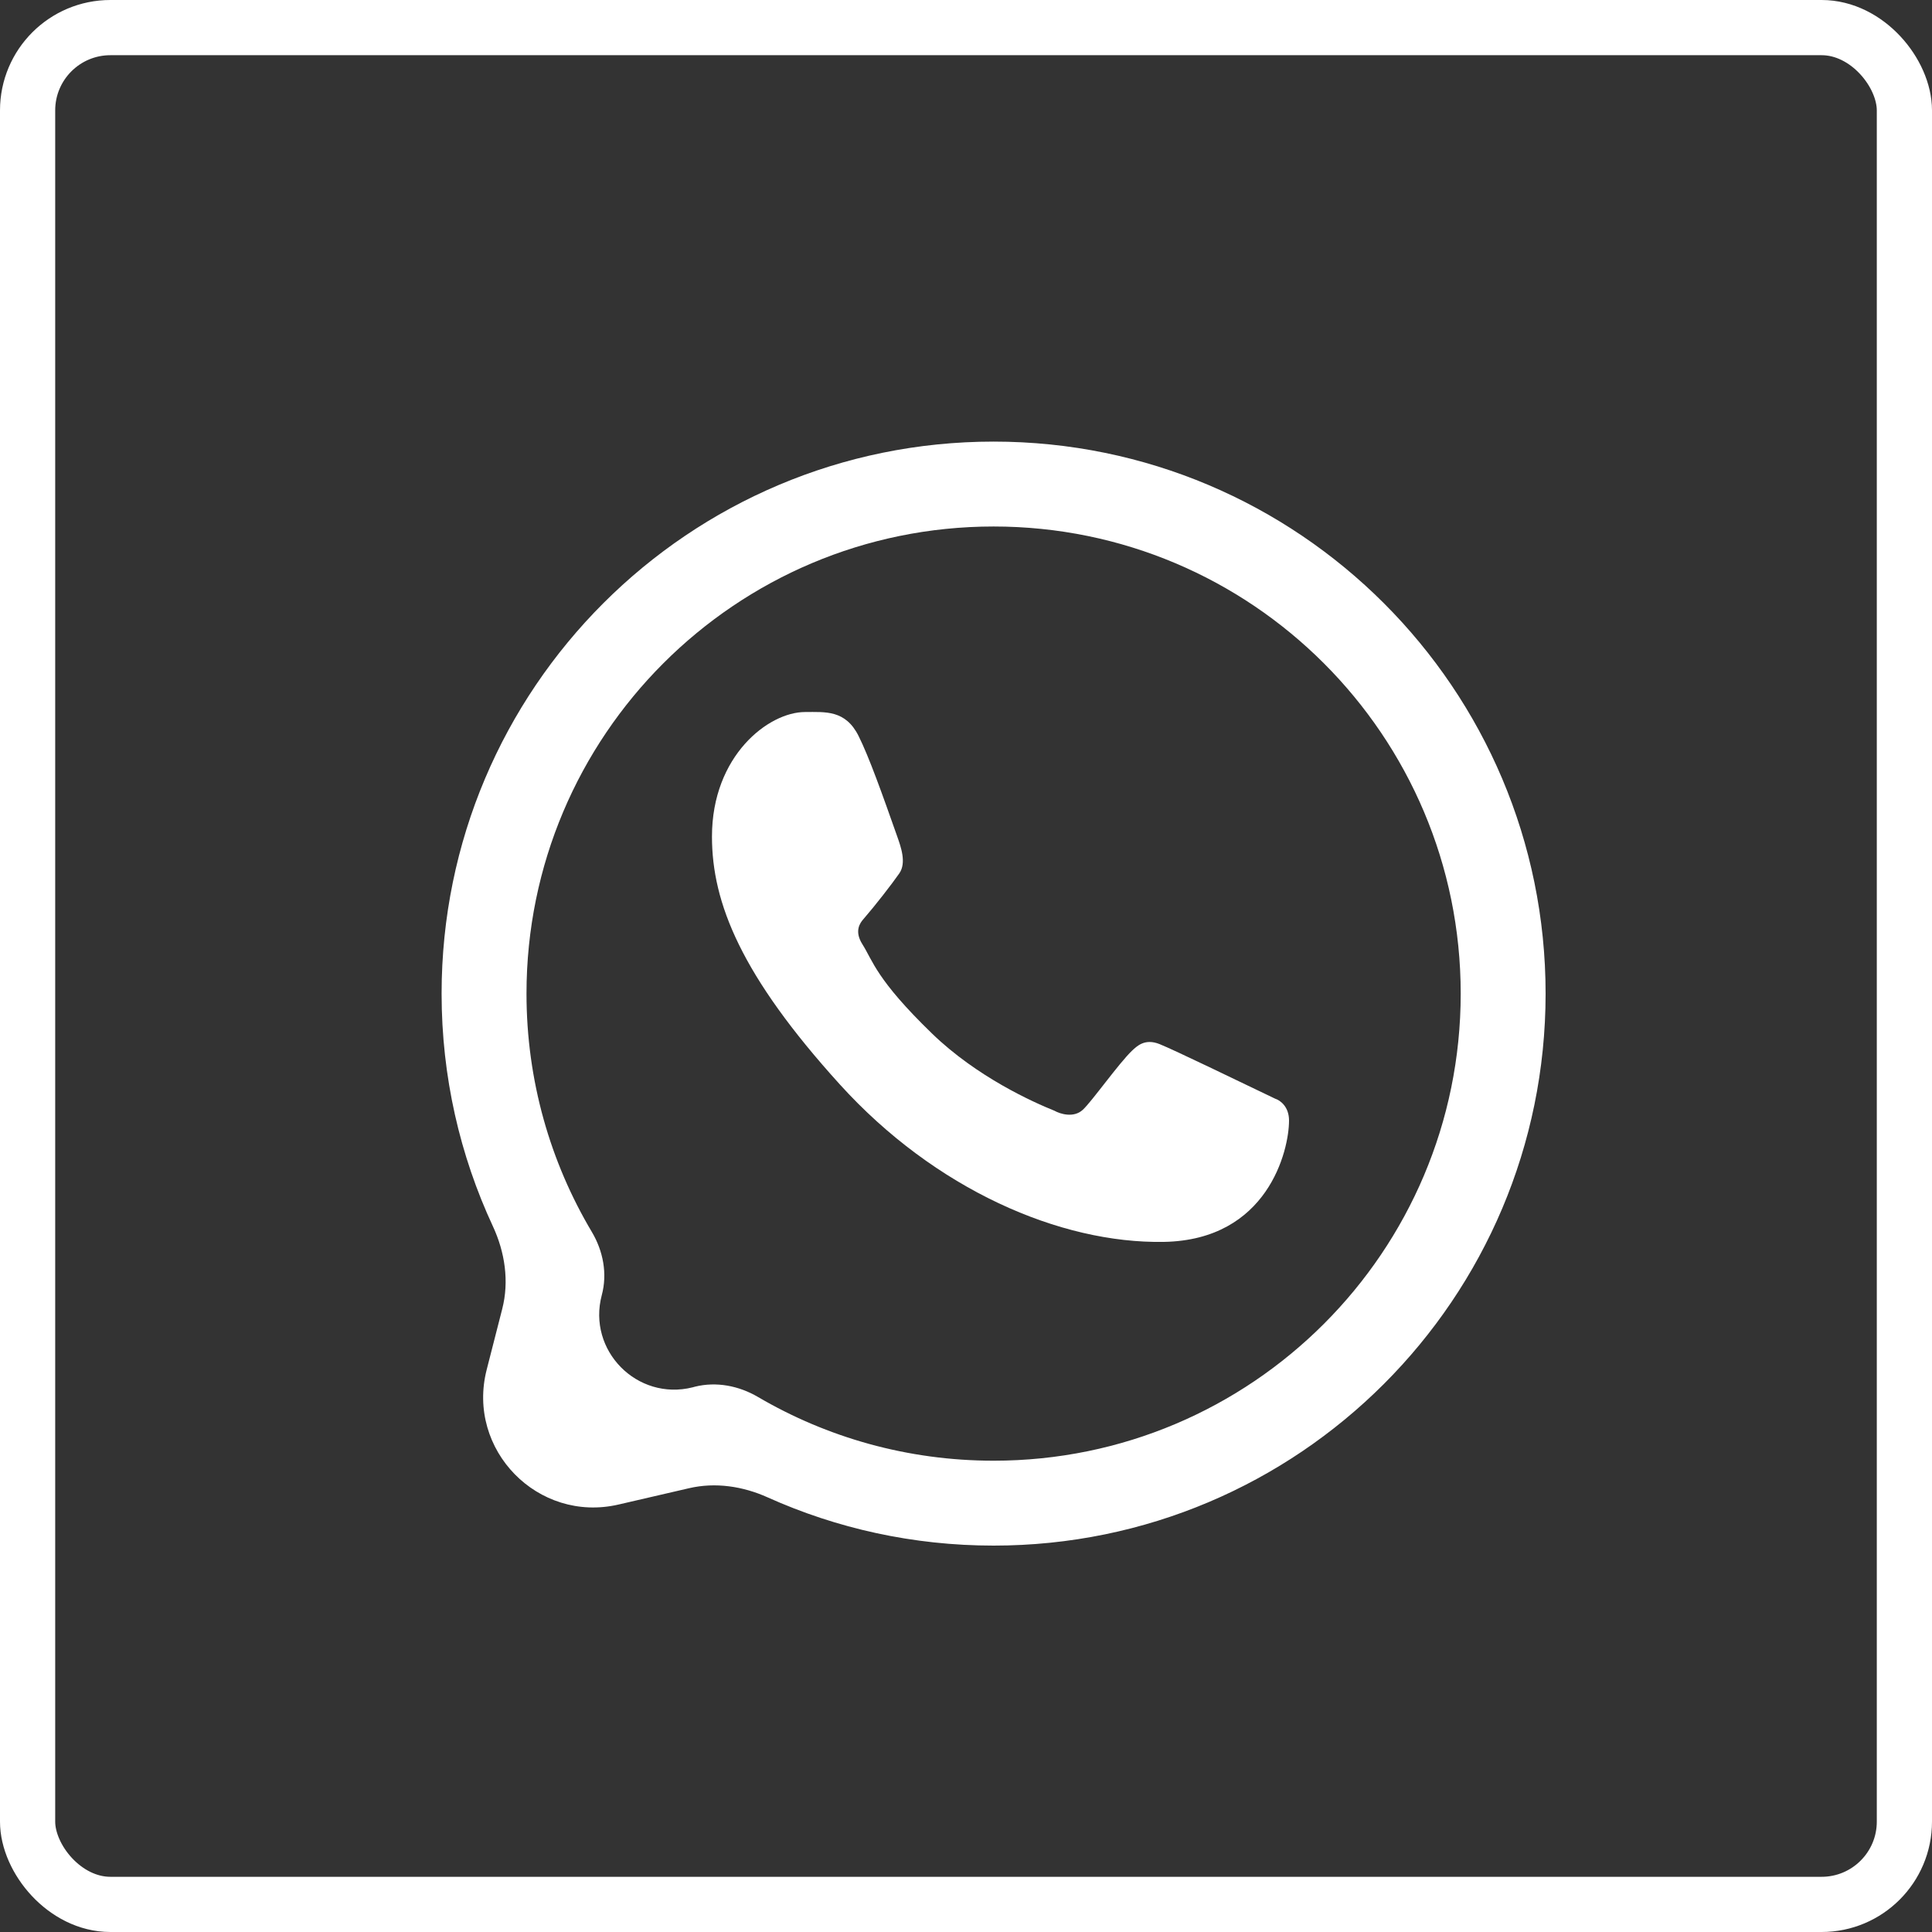 <?xml version="1.0" encoding="UTF-8"?> <svg xmlns="http://www.w3.org/2000/svg" width="35" height="35" viewBox="0 0 35 35" fill="none"><rect x="0" y="0" width="35" height="35" fill="#333333" stroke="none"/><path fill-rule="evenodd" clip-rule="evenodd" d="M18 28C23.523 28 28 23.523 28 18C28 12.477 23.523 8 18 8C12.477 8 8 12.477 8 18C8 19.506 8.333 20.934 8.929 22.215C9.147 22.684 9.227 23.213 9.098 23.714L8.817 24.812C8.445 26.265 9.745 27.595 11.206 27.256L12.484 26.96C12.961 26.849 13.459 26.925 13.906 27.126C15.155 27.688 16.541 28 18 28ZM18 26.462C22.673 26.462 26.462 22.673 26.462 18C26.462 13.327 22.673 9.538 18 9.538C13.327 9.538 9.538 13.327 9.538 18C9.538 19.577 9.97 21.054 10.722 22.318C10.927 22.663 11.006 23.074 10.902 23.462C10.635 24.464 11.541 25.384 12.547 25.133L12.591 25.121C12.978 25.025 13.385 25.105 13.729 25.306C14.982 26.041 16.442 26.462 18 26.462Z" fill="white"></path><path d="M15.555 13.335C15.317 12.857 14.952 12.899 14.584 12.899C13.925 12.899 12.898 13.688 12.898 15.156C12.898 16.359 13.429 17.676 15.215 19.646C16.939 21.547 19.204 22.531 21.085 22.498C22.965 22.464 23.352 20.846 23.352 20.299C23.352 20.057 23.202 19.936 23.099 19.903C22.458 19.596 21.276 19.023 21.007 18.915C20.738 18.807 20.597 18.953 20.51 19.032C20.266 19.265 19.783 19.95 19.617 20.104C19.452 20.258 19.205 20.18 19.102 20.122C18.724 19.97 17.7 19.514 16.883 18.722C15.873 17.743 15.813 17.406 15.623 17.106C15.471 16.866 15.583 16.719 15.638 16.655C15.856 16.404 16.157 16.016 16.291 15.823C16.426 15.631 16.319 15.338 16.255 15.156C15.979 14.373 15.745 13.717 15.555 13.335Z" fill="white"></path><rect x="0.5" y="0.5" width="34" height="34" rx="1.5" stroke="white"></rect></svg> 
